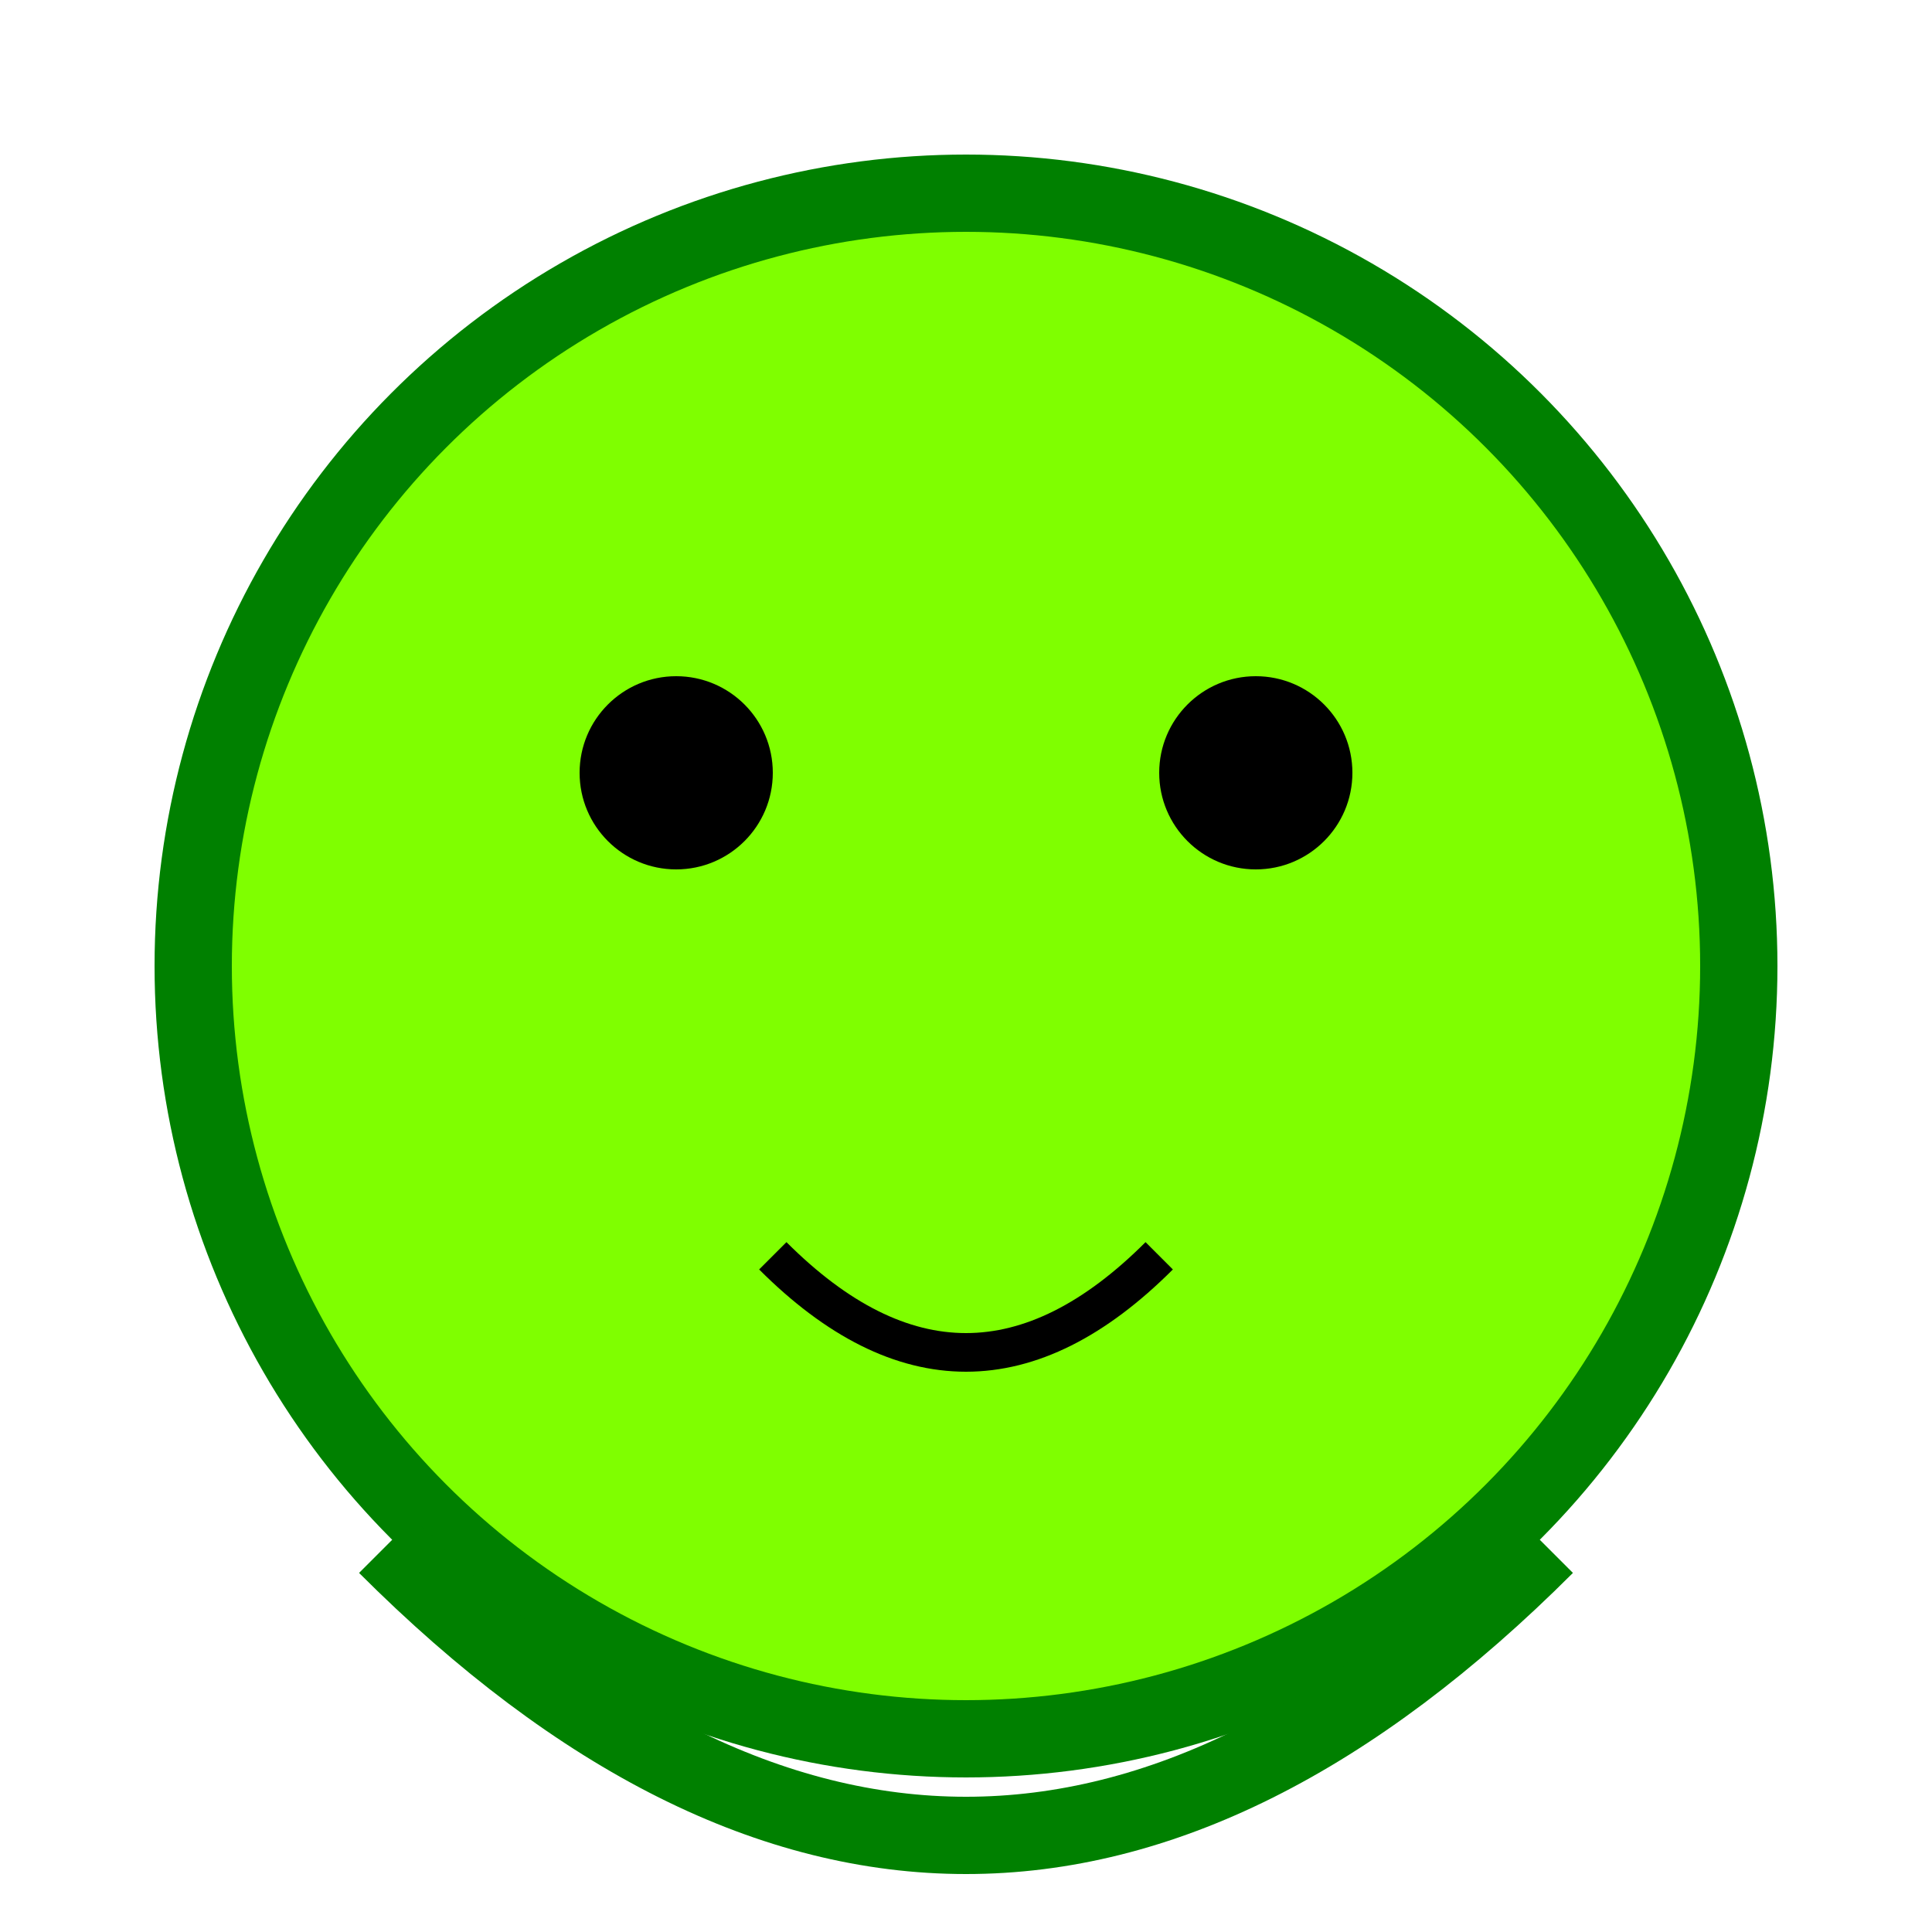 <svg xmlns="http://www.w3.org/2000/svg" viewBox="0 0 100 100">
  <circle cx="50" cy="50" r="40" stroke="green" stroke-width="4" fill="#7FFF00" />
  <circle cx="35" cy="40" r="5" fill="black" />
  <circle cx="65" cy="40" r="5" fill="black" />
  <path d="M40,65 Q50,75 60,65" stroke="black" stroke-width="2" fill="transparent" />
  <path d="M20,80 Q50,110 80,80" stroke="green" stroke-width="4" fill="transparent"/>
</svg>